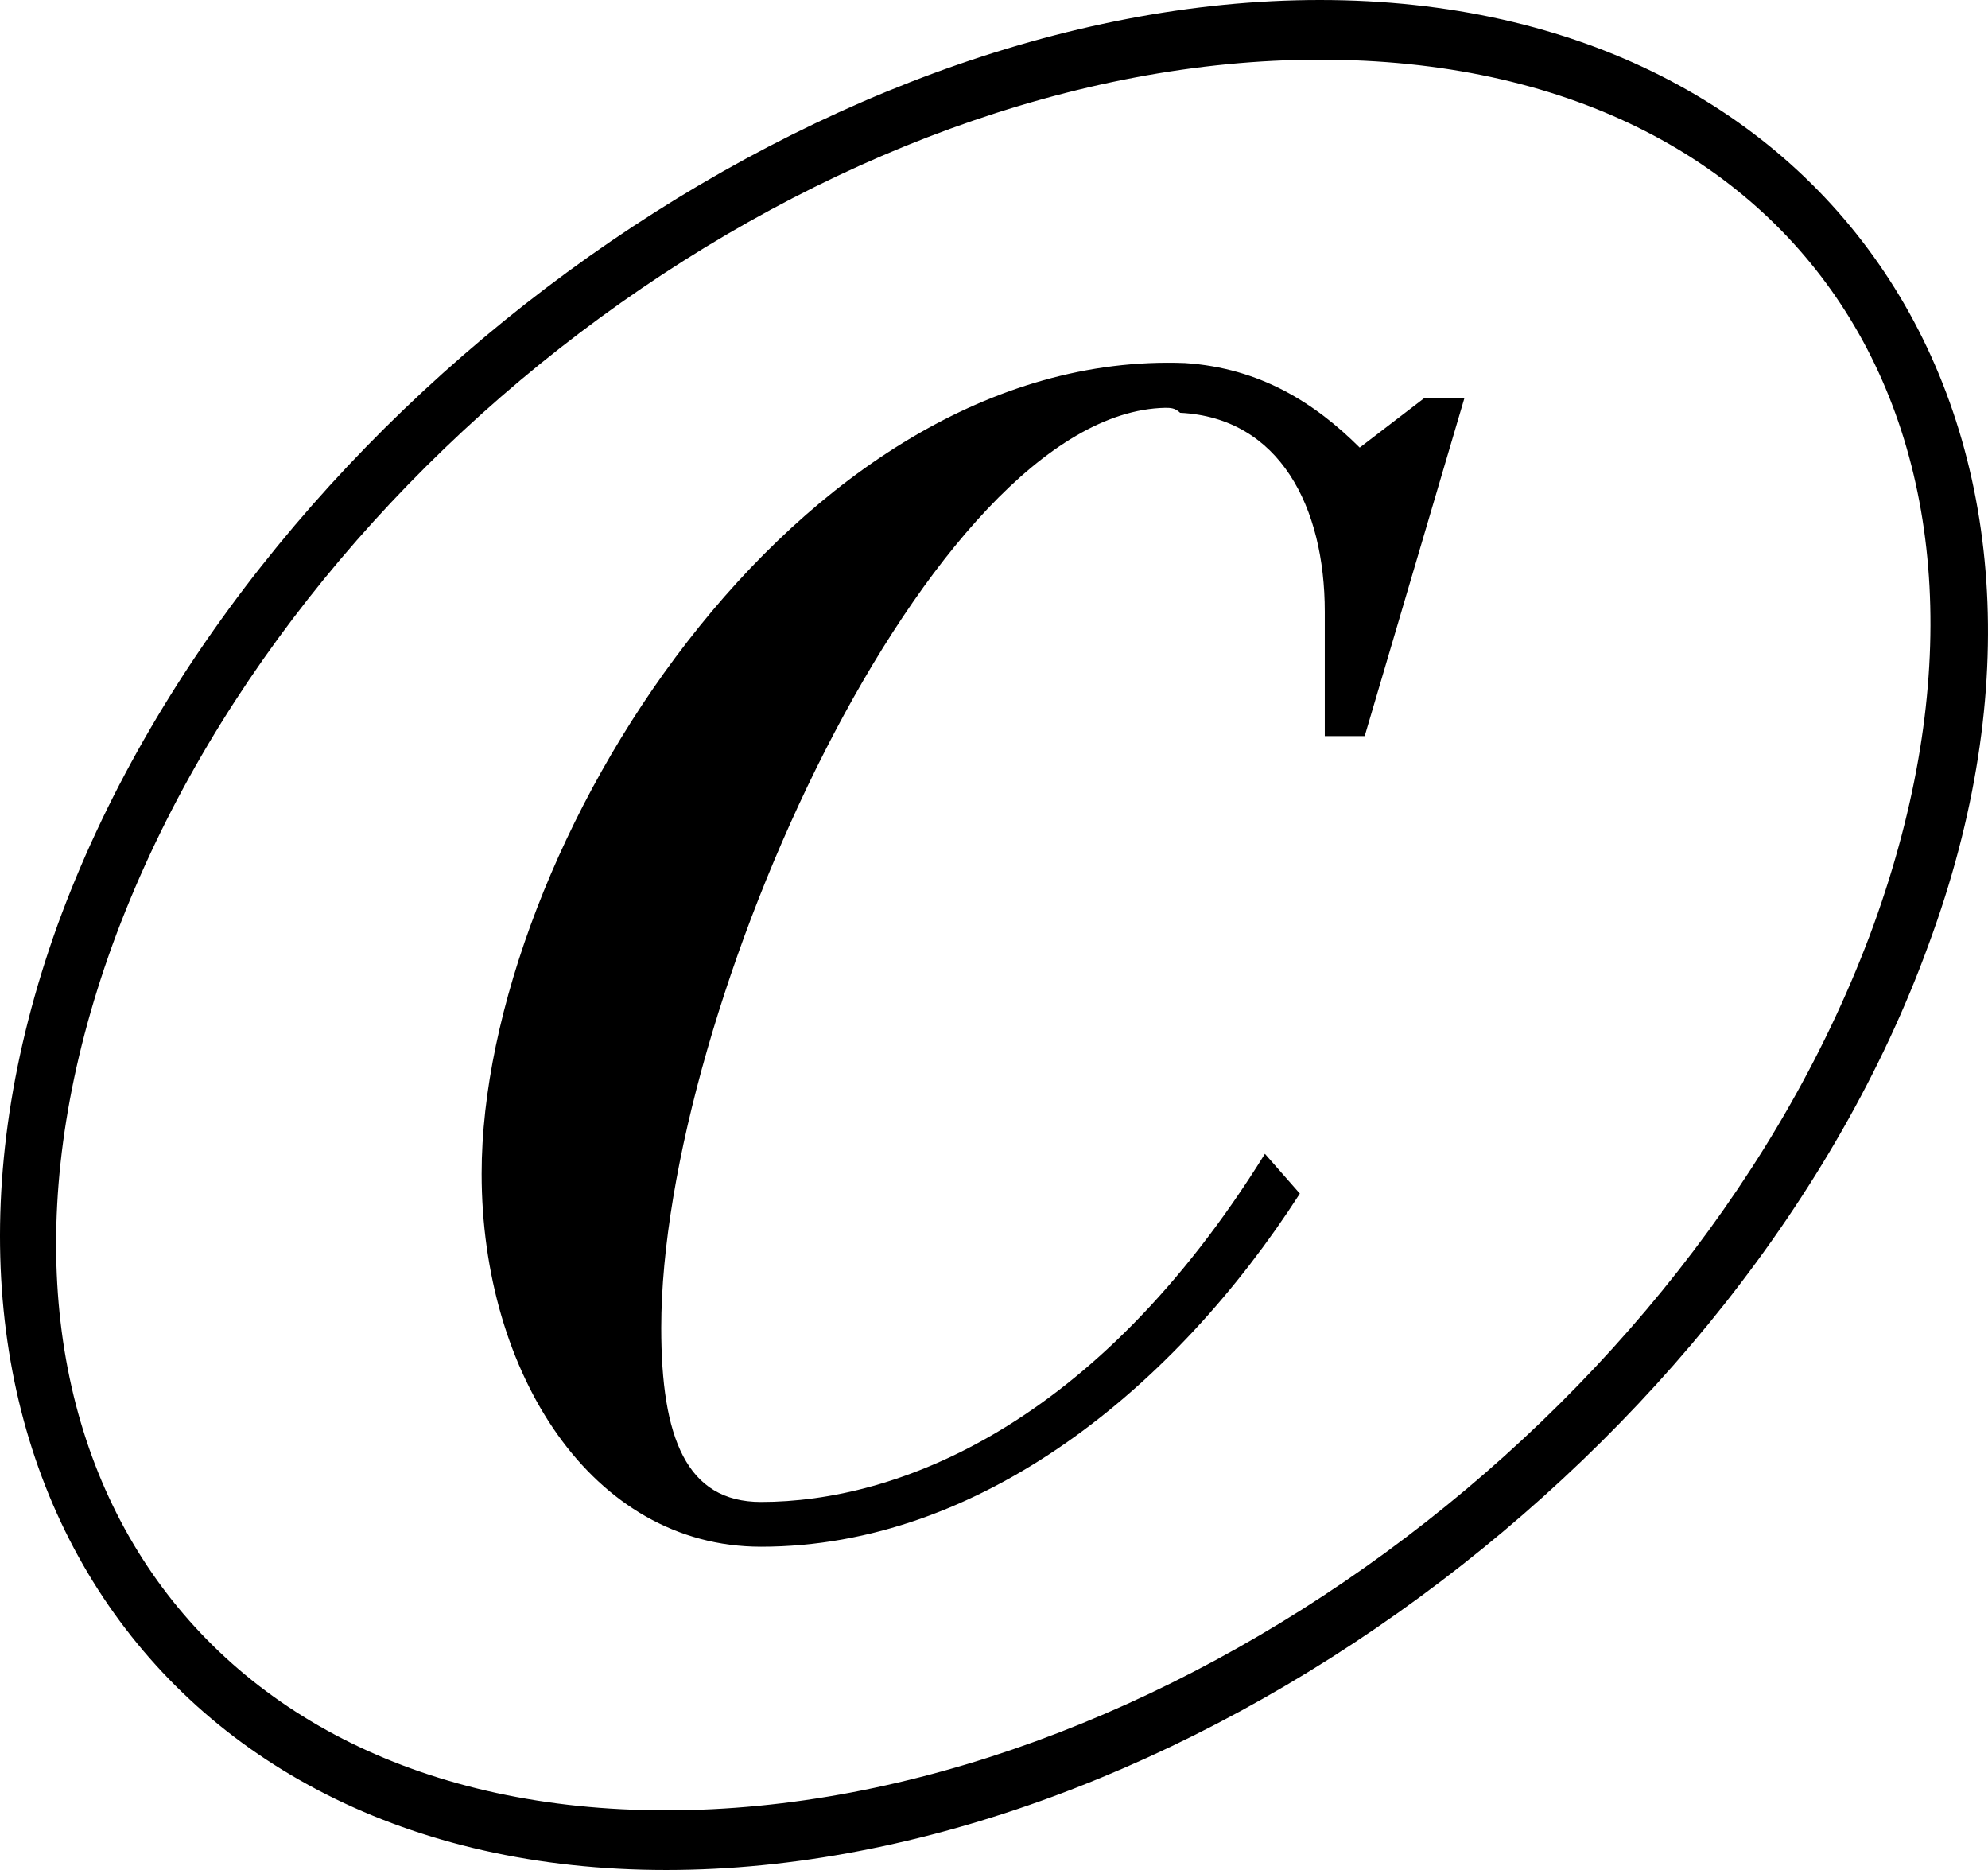 <?xml version="1.0" encoding="UTF-8"?> <svg xmlns="http://www.w3.org/2000/svg" width="151" height="142" viewBox="0 0 151 142" fill="none"> <path d="M100.246 0C61.593 0 18.393 31.723 4.372 70.245C-9.649 109.144 11.193 142 50.604 142C89.257 142 132.457 110.277 146.478 71.755C160.878 32.856 139.657 0 100.246 0ZM142.31 70.245C128.668 107.633 87.741 137.468 50.604 137.468C13.846 137.468 -4.723 108.388 8.54 71.755C22.183 34.367 63.109 4.532 100.246 4.532C137.383 4.532 155.573 33.612 142.31 70.245ZM108.204 30.213L103.278 33.989C99.867 30.59 95.699 27.947 90.015 27.569C60.457 26.436 36.583 64.58 36.583 89.128C36.583 104.234 44.92 117.452 57.804 117.452C74.478 117.452 89.257 105.367 98.731 90.638L96.078 87.617C83.194 108.388 68.036 114.053 57.804 114.053C52.12 114.053 50.225 109.144 50.225 100.835C50.225 76.665 70.688 31.346 88.499 30.968C88.878 30.968 89.257 30.968 89.636 31.346C97.215 31.723 100.625 38.521 100.625 46.452V55.894H103.657L111.236 30.213H108.204Z" fill="black"></path> </svg> 